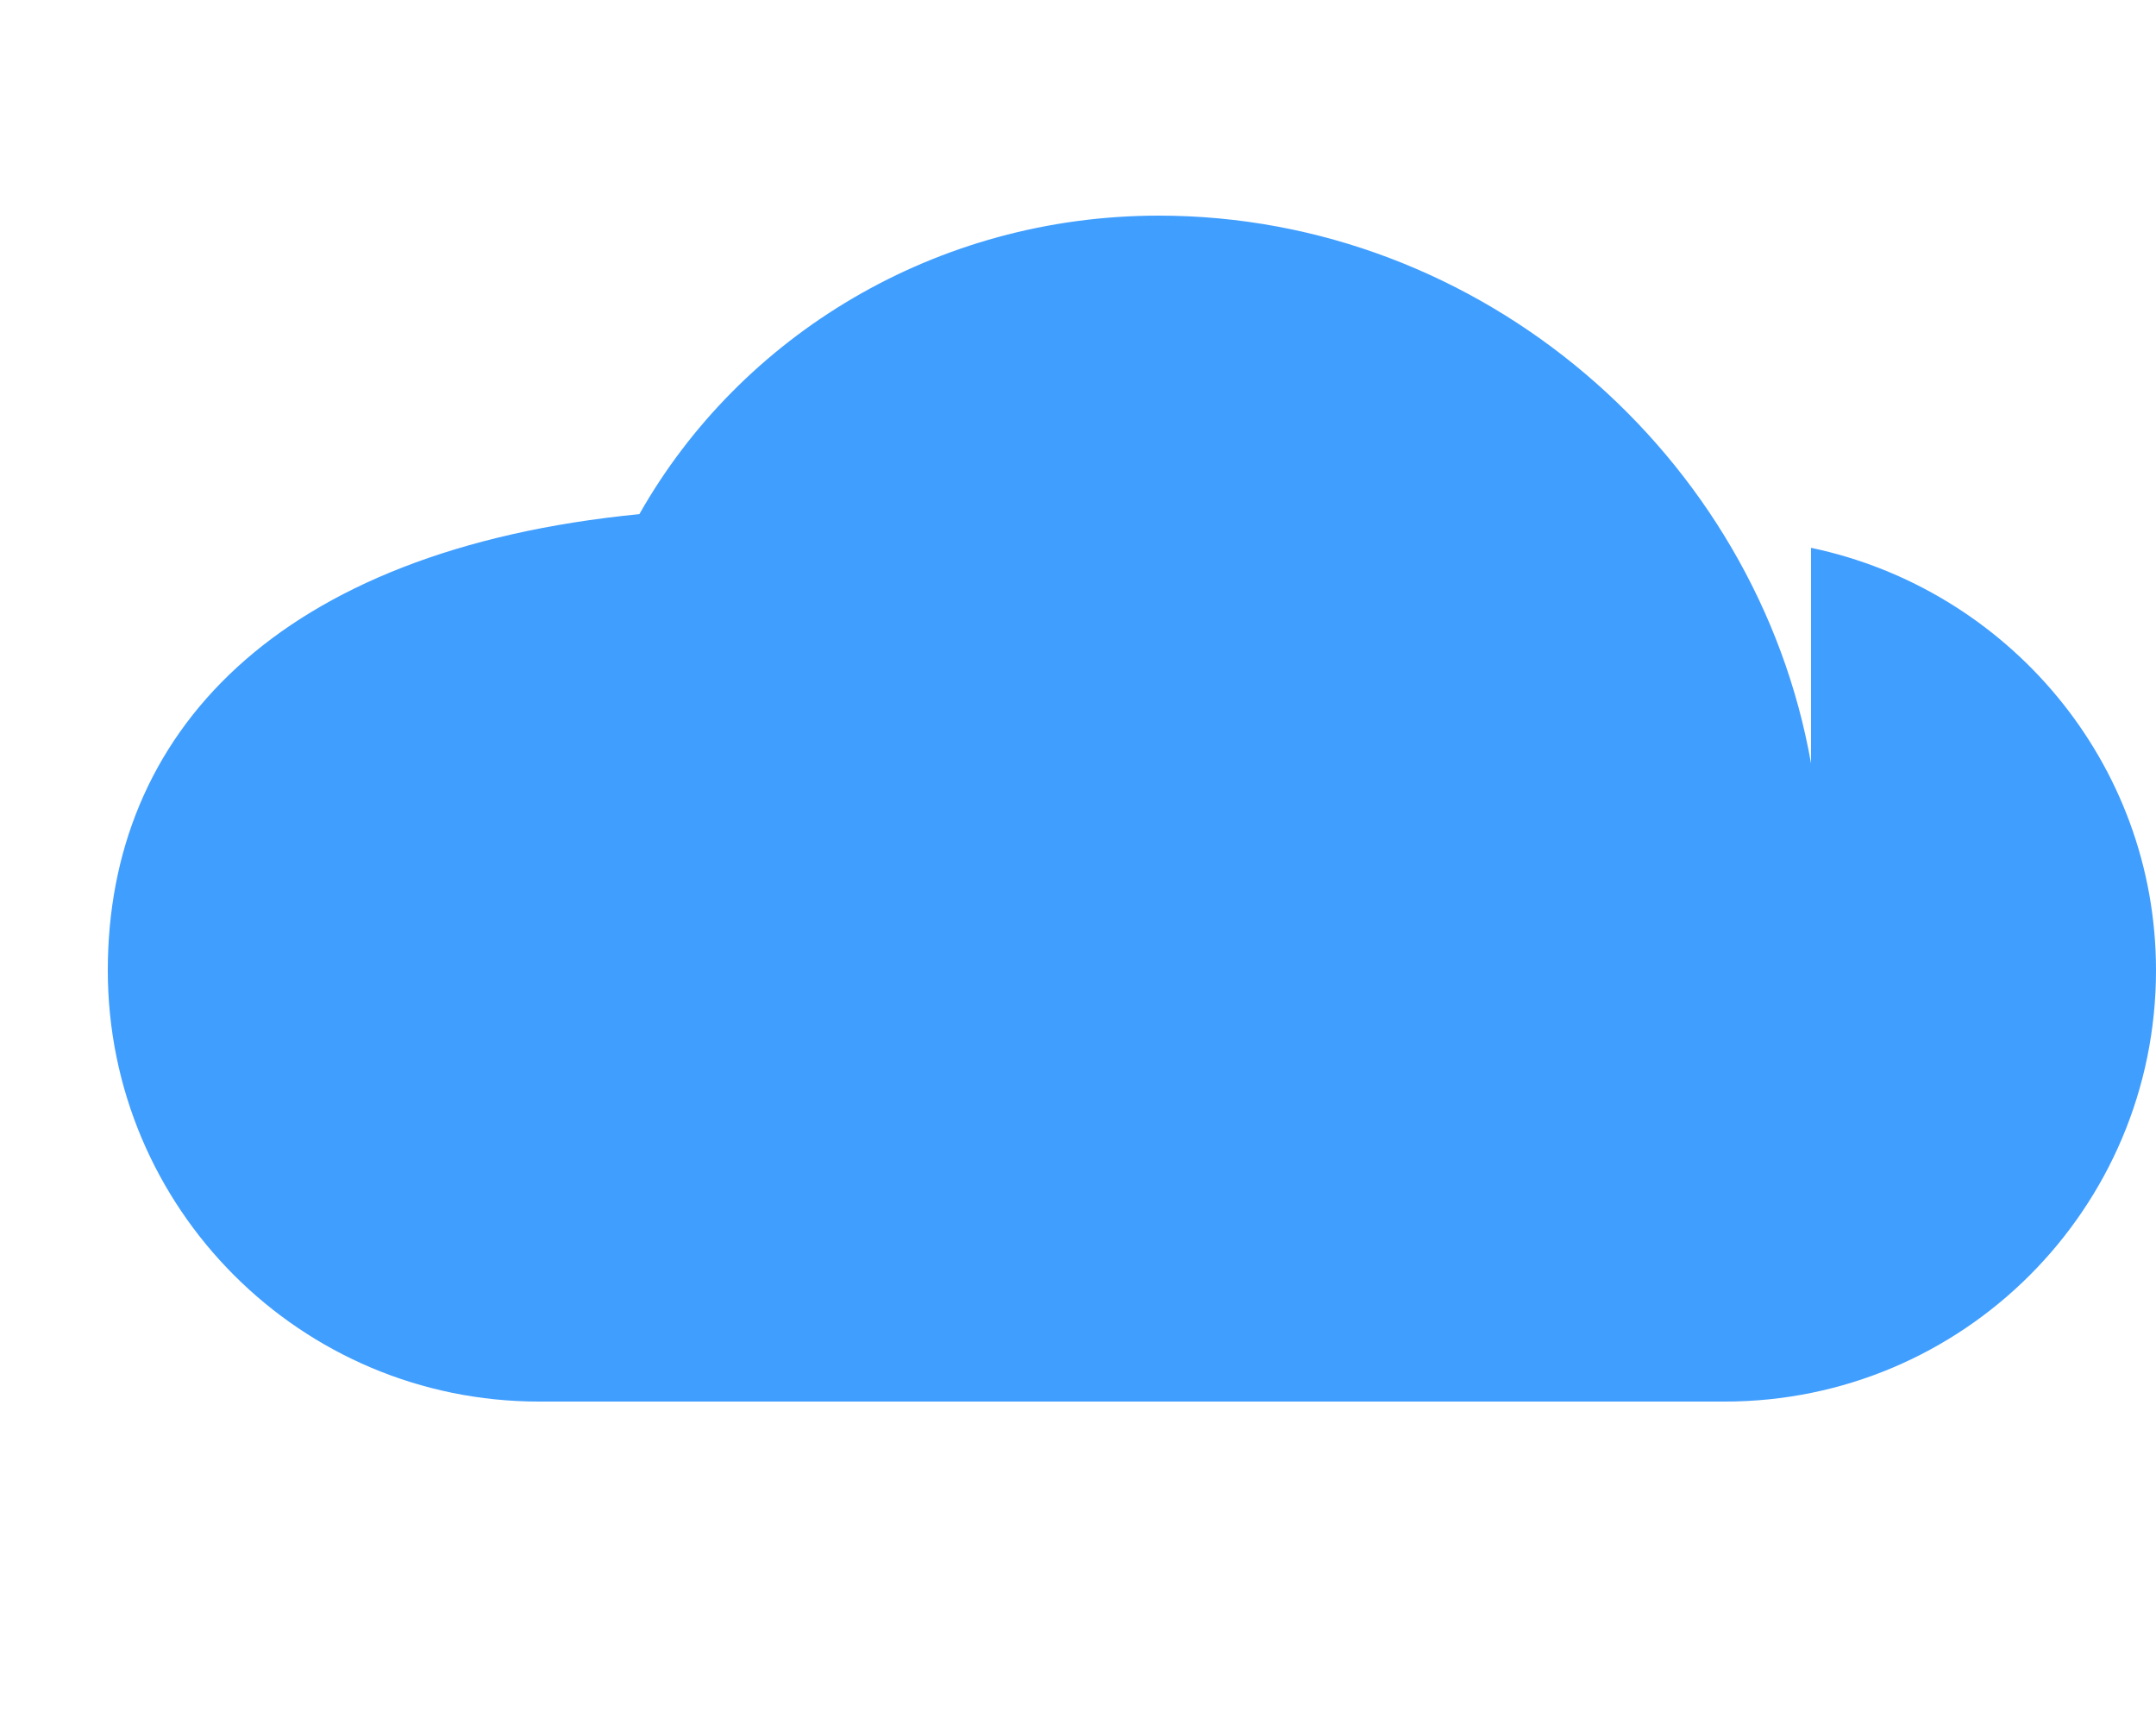 <svg xmlns="http://www.w3.org/2000/svg" viewBox="0 0 640 512"><path fill="#409EFF" d="M537.6 226.6C521.5 135.2 439.8 64 344 64c-66.2 0-124.2 35.6-154.2 88.6C81.7 163.2 32 218.1 32 288c0 70.7 57.3 128 128 128h352c70.7 0 128-57.3 128-128 0-61.8-44.2-113.2-102.4-125.4z"/></svg> 